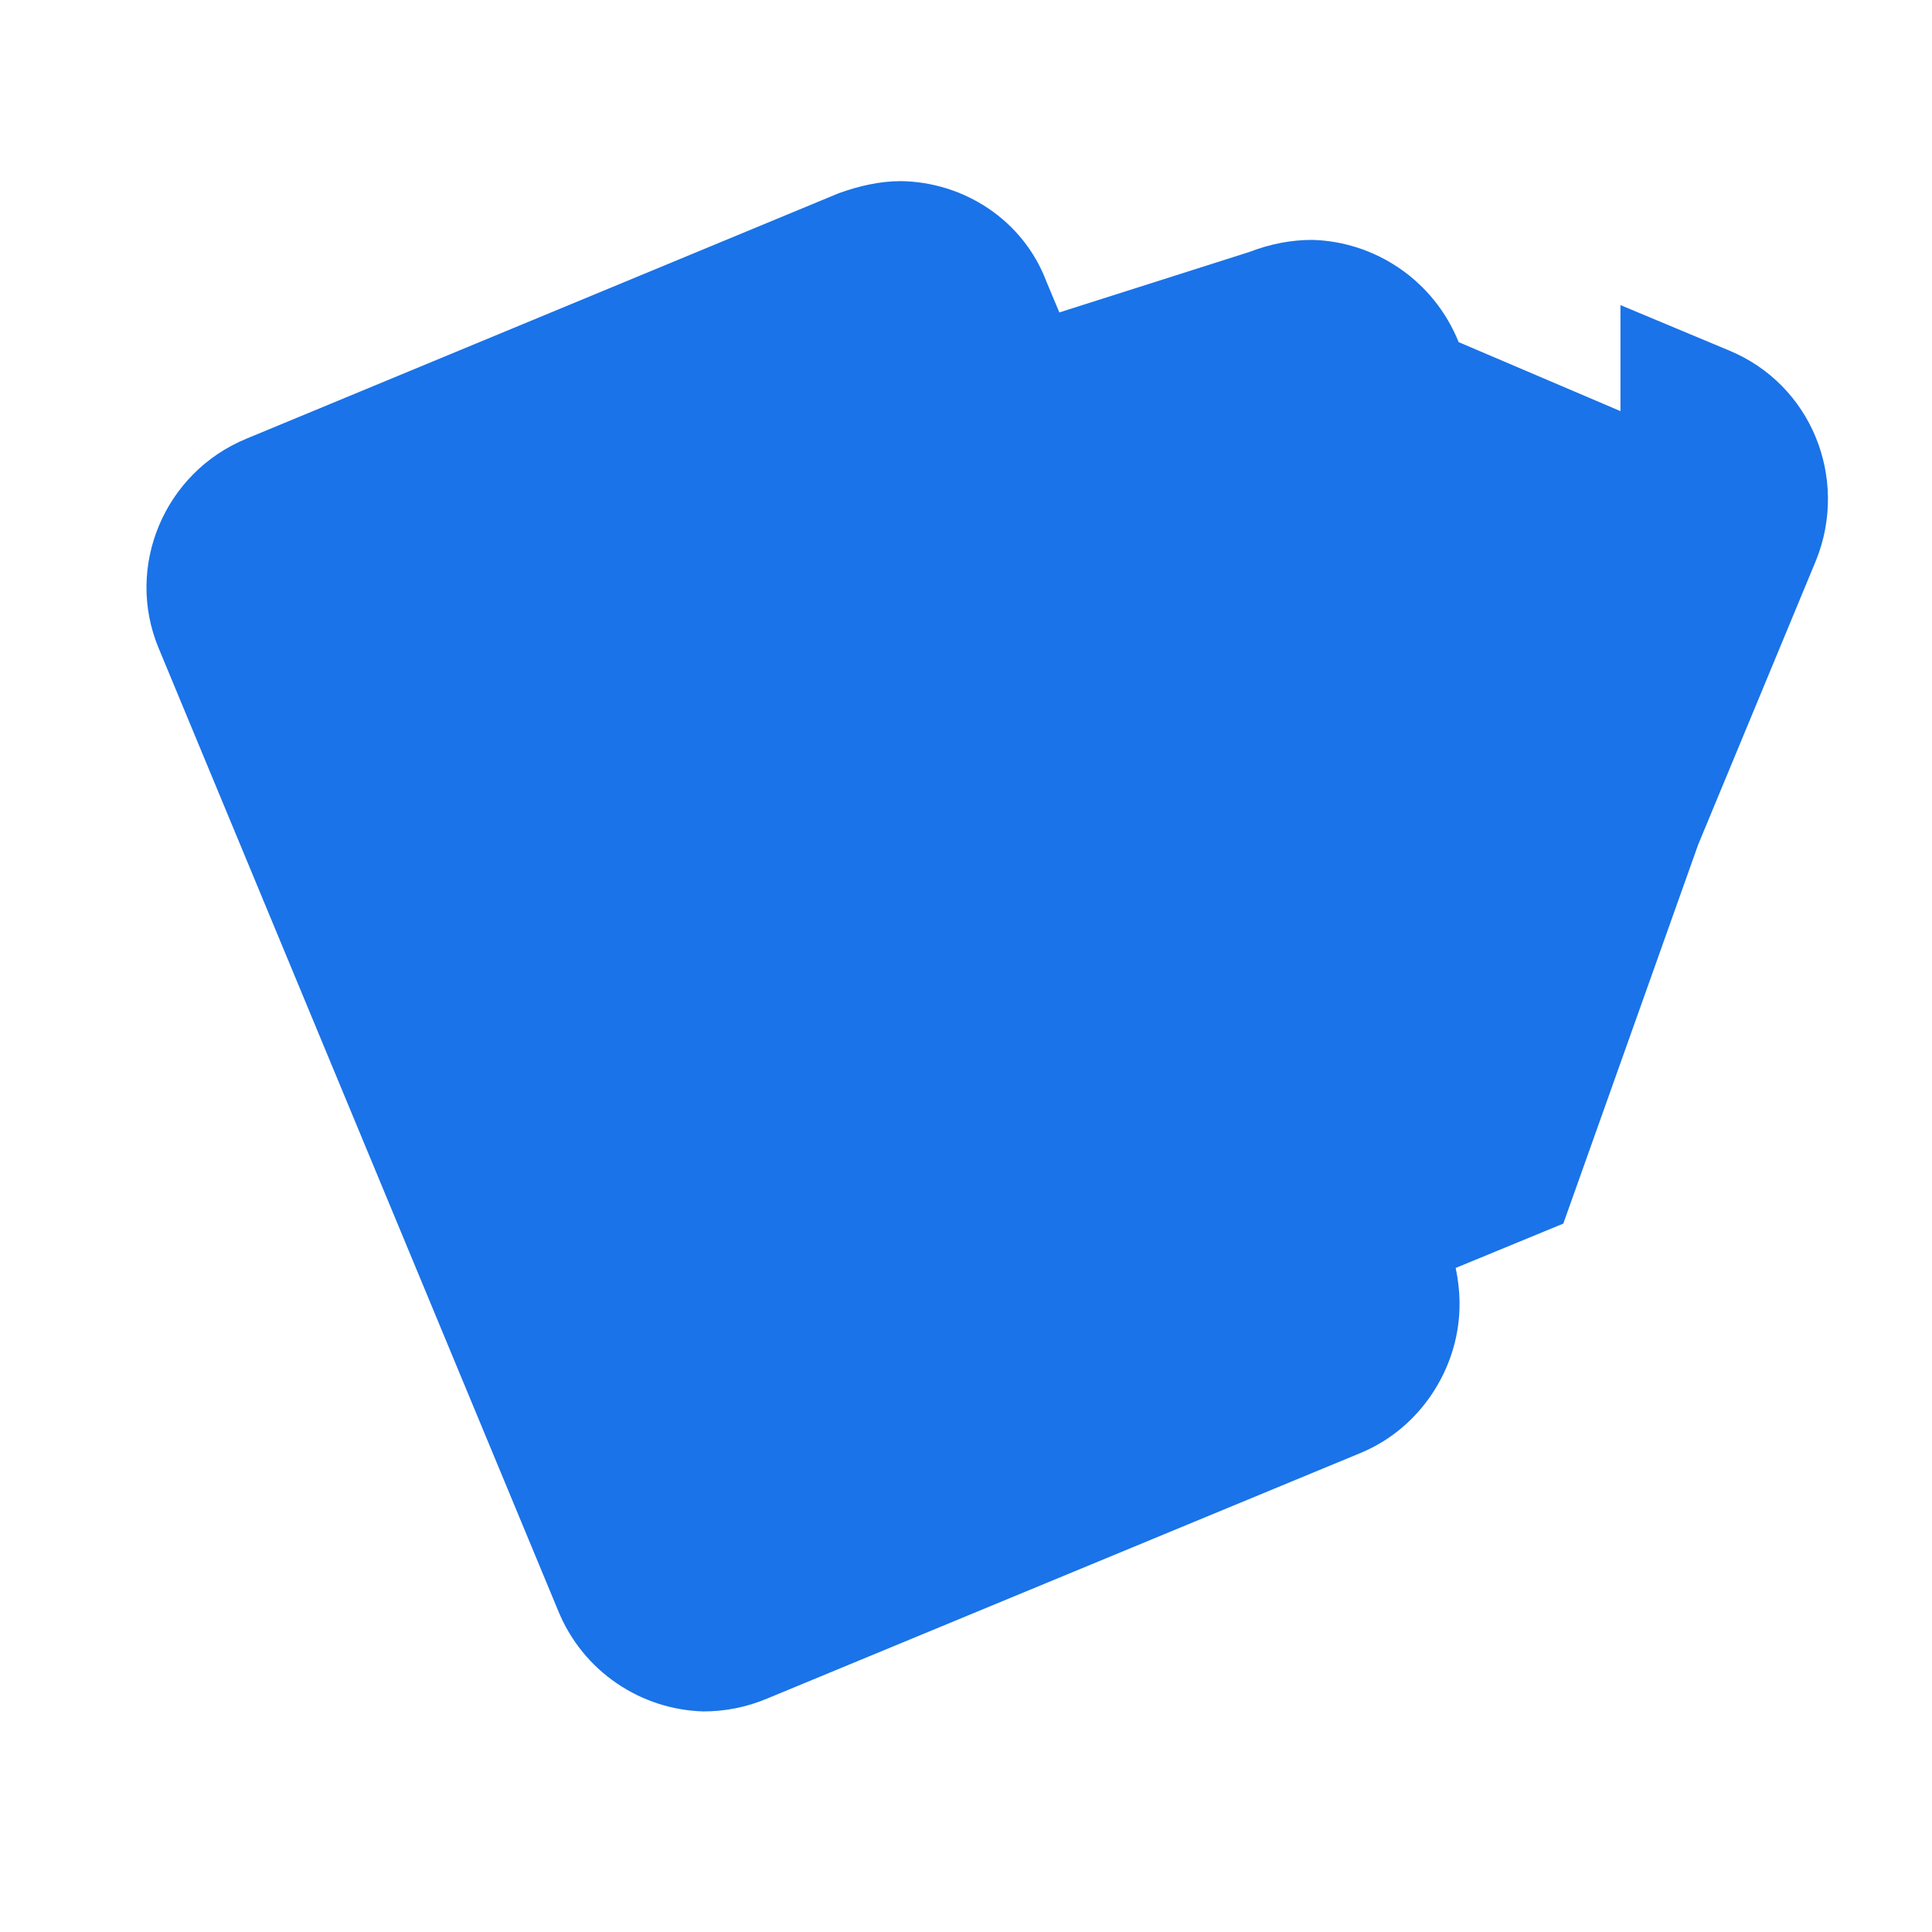 <svg xmlns="http://www.w3.org/2000/svg" viewBox="0 0 24 24" width="48" height="48" fill="#1a73e8">
  <path d="M21.47 4.35l-1.34-.56v9.03l2.43-5.86c.41-1.02-.06-2.19-1.09-2.61zm-19.5 3.7L6.93 20c.31.77 1.04 1.24 1.81 1.26.26 0 .53-.05.79-.16l7.37-3.05c.75-.31 1.21-1.05 1.23-1.79.01-.26-.04-.55-.13-.81L13 3.5c-.29-.77-1.03-1.24-1.81-1.25-.26 0-.52.06-.77.15L3.06 5.45c-1.02.42-1.51 1.59-1.09 2.6zm16.15-3.8c-.31-.77-1.04-1.25-1.82-1.27-.26 0-.52.05-.78.15L12 4.25V4.37l4.92 11.86 2.5-1.03L22 7.95c.39-1.03-.13-2.17-1.16-2.54l-2.72-1.16z"/>
</svg> 